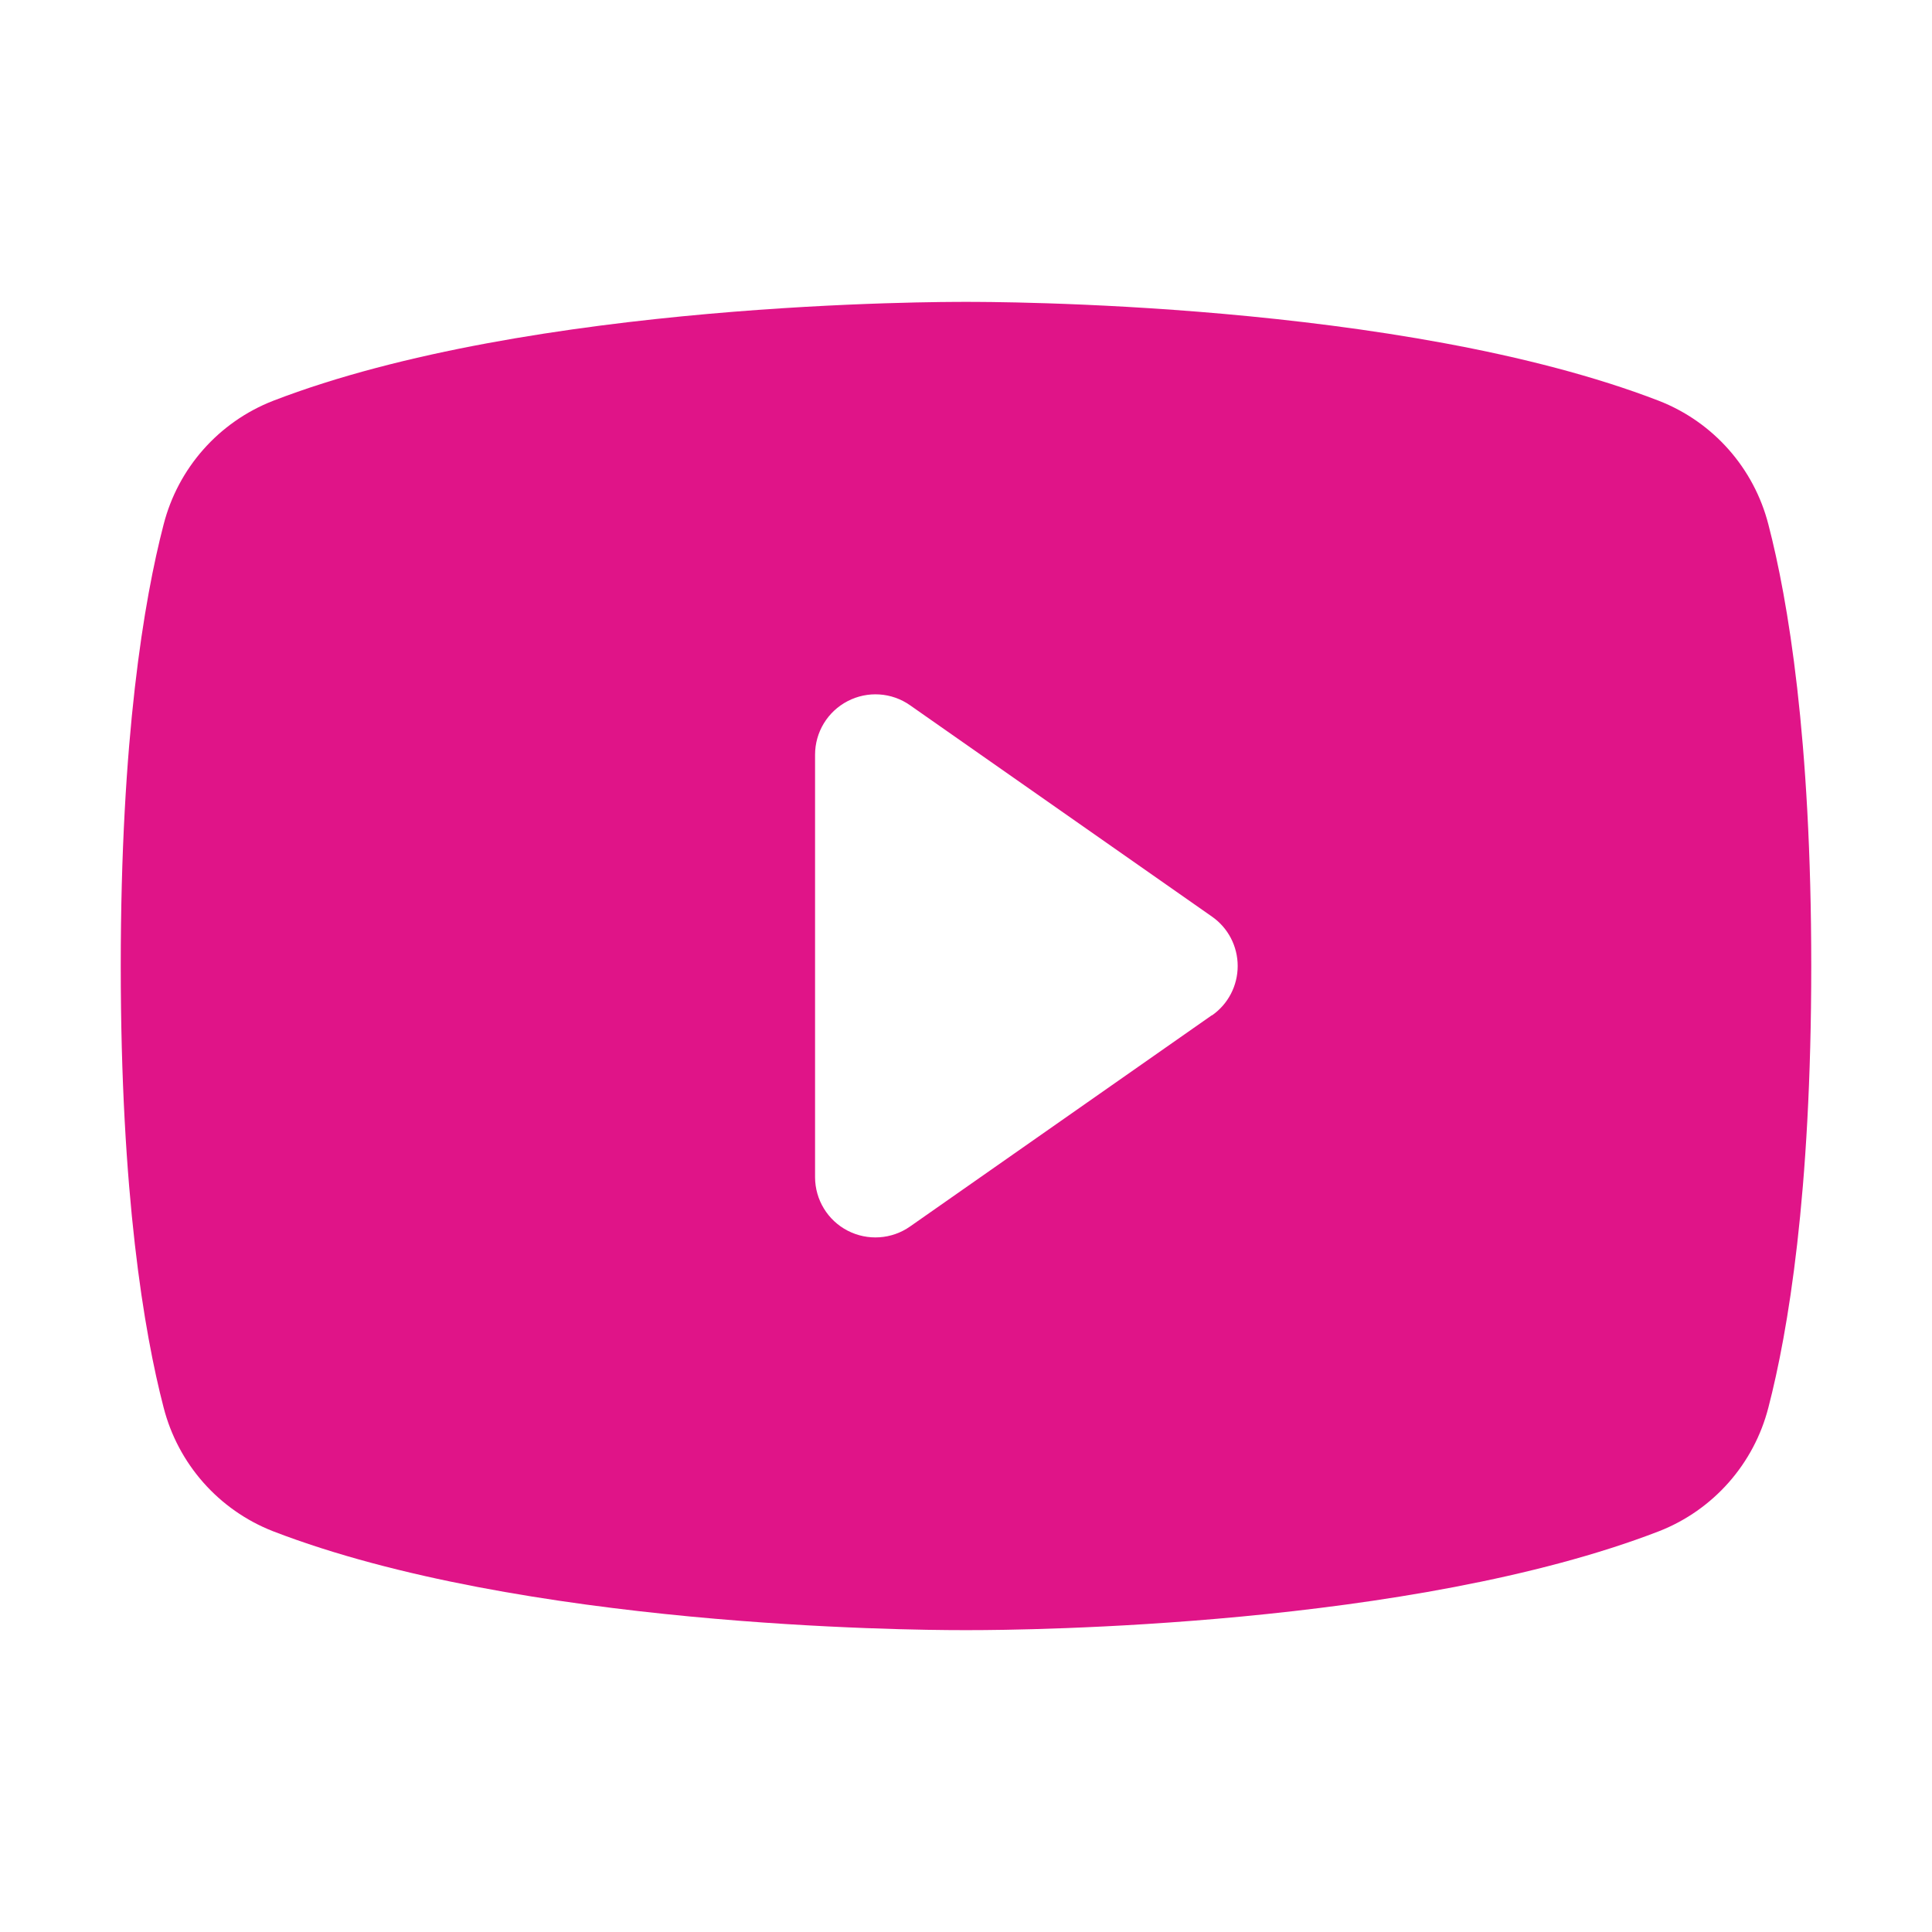 <svg xmlns="http://www.w3.org/2000/svg" width="24" height="24"><path d="M 21.968 6.517 C 21.789 5.816 21.284 5.244 20.61 4.98 C 17.396 3.739 12.281 3.75 12 3.75 C 11.719 3.75 6.604 3.739 3.39 4.98 C 2.716 5.244 2.211 5.816 2.032 6.517 C 1.789 7.453 1.5 9.163 1.5 12 C 1.5 14.837 1.789 16.547 2.032 17.483 C 2.211 18.184 2.716 18.757 3.39 19.021 C 6.469 20.209 11.287 20.25 11.938 20.25 L 12.062 20.25 C 12.713 20.25 17.534 20.209 20.61 19.021 C 21.284 18.757 21.789 18.184 21.968 17.483 C 22.211 16.545 22.5 14.837 22.5 12 C 22.5 9.163 22.211 7.453 21.968 6.517 Z M 15.055 12.611 L 11.305 15.236 C 11.077 15.396 10.778 15.416 10.53 15.288 C 10.282 15.16 10.126 14.904 10.125 14.625 L 10.125 9.375 C 10.125 9.095 10.281 8.839 10.529 8.71 C 10.777 8.581 11.076 8.6 11.305 8.761 L 15.055 11.386 C 15.256 11.526 15.375 11.755 15.375 12 C 15.375 12.245 15.256 12.474 15.055 12.614 Z" fill="rgb(224,20,136)"></path></svg>